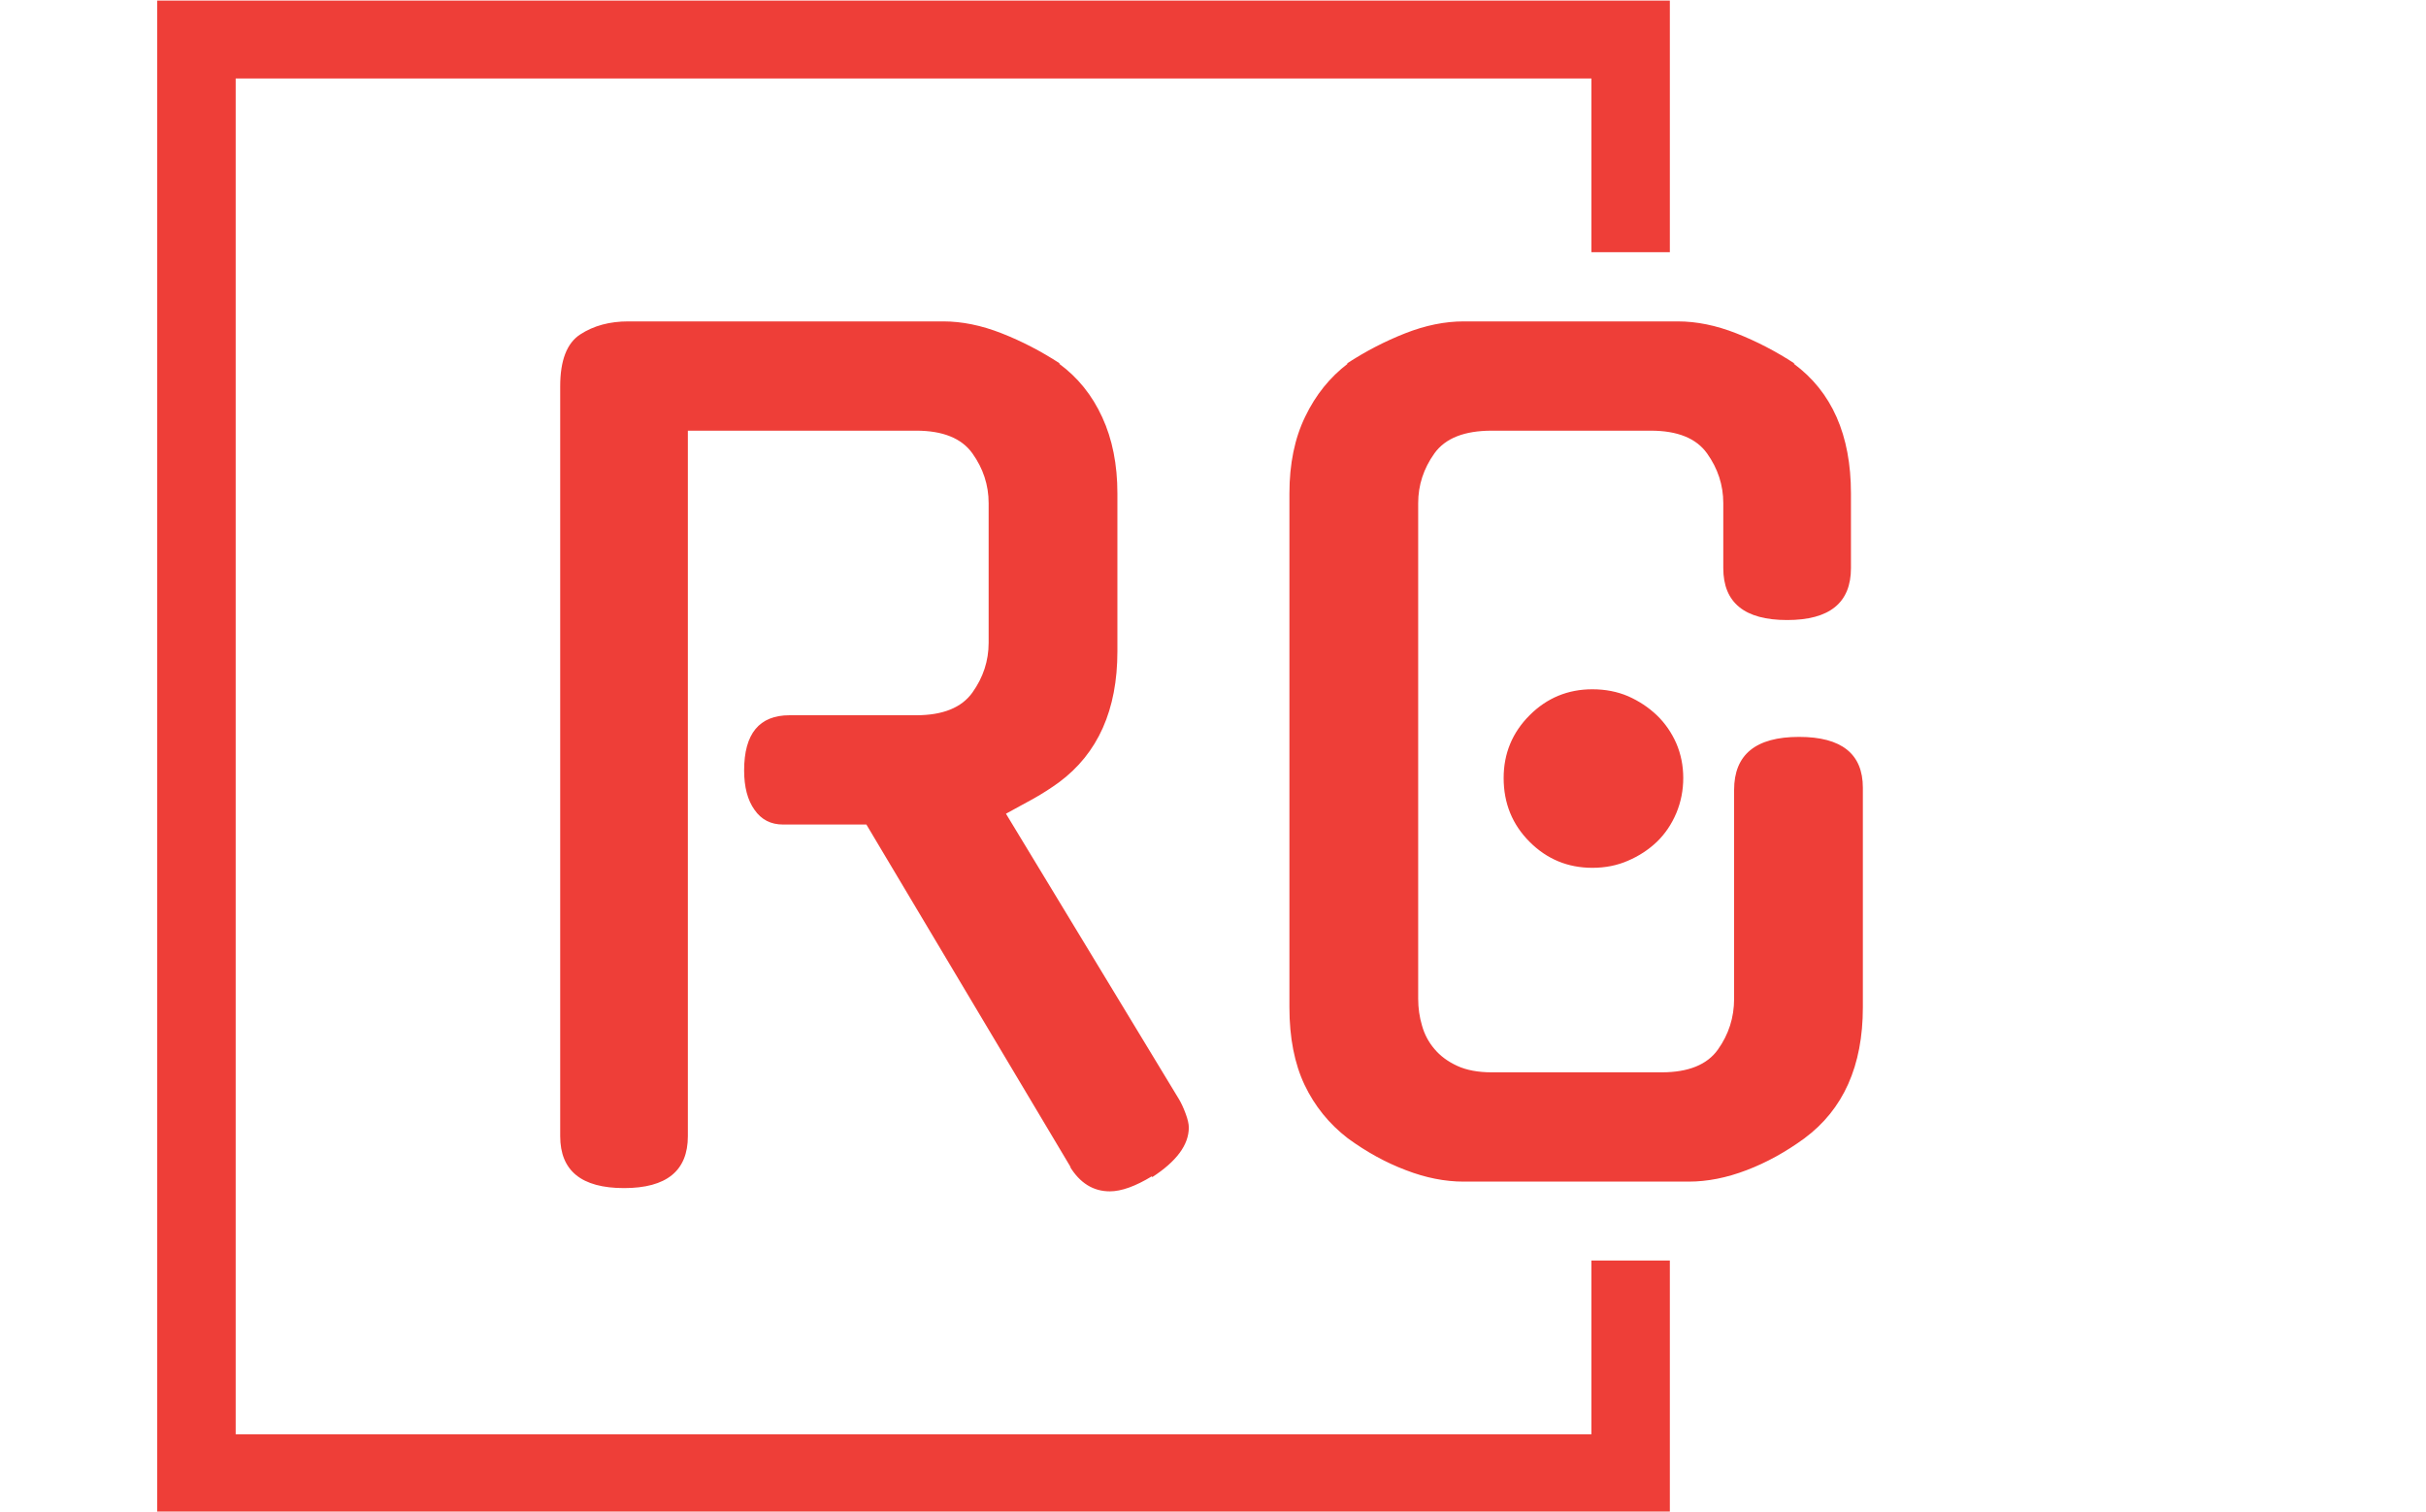 <svg xmlns="http://www.w3.org/2000/svg" version="1.1" xmlns:xlink="http://www.w3.org/1999/xlink" xmlns:svgjs="http://svgjs.dev/svgjs" width="1000" height="623" viewBox="0 0 1000 623"><g transform="matrix(1,0,0,1,-0.606,0.252)"><svg viewBox="0 0 396 247" data-background-color="#ffffff" preserveAspectRatio="xMidYMid meet" height="623" width="1000" xmlns="http://www.w3.org/2000/svg" xmlns:xlink="http://www.w3.org/1999/xlink"><g id="tight-bounds" transform="matrix(1,0,0,1,0.24,-0.1)"><svg viewBox="0 0 395.52 247.2" height="247.2" width="395.52"><g><svg></svg></g><g><svg viewBox="0 0 395.52 247.2" height="247.2" width="395.52"><g transform="matrix(1,0,0,1,91.316,47.215)"><svg viewBox="0 0 212.887 152.77" height="152.77" width="212.887"><g><svg viewBox="0 0 212.887 152.77" height="152.77" width="212.887"><g><svg viewBox="0 0 212.887 152.77" height="152.77" width="212.887"><g><svg viewBox="0 0 212.887 152.77" height="152.77" width="212.887"><g><svg viewBox="0 0 212.887 152.77" height="152.77" width="212.887"><g transform="matrix(1,0,0,1,0,0)"><svg width="212.887" viewBox="4 -39.7 60.2 40.2" height="152.77" data-palette-color="#ee3e38"><svg></svg><g class="undefined-text-0" data-fill-palette-color="primary" id="text-0"><path xmlns="http://www.w3.org/2000/svg" d="M27.6-0.6l-9.45-15.85h-3.85c-0.567 0-1.007-0.227-1.32-0.68-0.32-0.447-0.48-1.053-0.48-1.82v0c0-1.7 0.7-2.55 2.1-2.55v0h5.85c1.233 0 2.1-0.35 2.6-1.05 0.5-0.7 0.75-1.467 0.75-2.3v0-6.45c0-0.833-0.25-1.6-0.75-2.3-0.5-0.7-1.367-1.05-2.6-1.05v0h-10.55v32.6c0 1.6-0.983 2.4-2.95 2.4v0c-1.967 0-2.95-0.8-2.95-2.4v0-34.65c0-1.2 0.31-2 0.93-2.4 0.613-0.4 1.353-0.6 2.22-0.6v0h14.55c0.867 0 1.767 0.183 2.7 0.55 0.933 0.367 1.833 0.833 2.7 1.4v0h-0.05c0.867 0.633 1.533 1.46 2 2.48 0.467 1.013 0.7 2.187 0.7 3.52v0 7.3c0 2.7-0.9 4.717-2.7 6.05v0c-0.367 0.267-0.757 0.517-1.17 0.75-0.42 0.233-0.847 0.467-1.28 0.7v0l8 13.2c0.1 0.167 0.2 0.383 0.3 0.65 0.1 0.267 0.15 0.483 0.15 0.65v0c0 0.8-0.567 1.567-1.7 2.3v0-0.05c-0.767 0.467-1.417 0.7-1.95 0.7v0c-0.767 0-1.383-0.383-1.85-1.15v0zM58.25-8.4v-9.65c0-1.633 1-2.45 3-2.45v0c1.967 0 2.95 0.783 2.95 2.35v0 10.15c0 2.7-0.9 4.717-2.7 6.05v0c-0.867 0.633-1.757 1.123-2.67 1.47-0.92 0.353-1.813 0.53-2.68 0.53v0h-10.4c-0.867 0-1.757-0.177-2.67-0.53-0.92-0.347-1.813-0.837-2.68-1.47v0c-0.867-0.667-1.533-1.49-2-2.47-0.467-0.987-0.7-2.18-0.7-3.58v0-23.75c0-1.367 0.243-2.55 0.73-3.55 0.48-1 1.137-1.817 1.97-2.45v0h-0.05c0.867-0.567 1.767-1.033 2.7-1.4 0.933-0.367 1.833-0.55 2.7-0.55v0h9.9c0.867 0 1.767 0.183 2.7 0.55 0.933 0.367 1.833 0.833 2.7 1.4v0h-0.05c1.767 1.3 2.65 3.3 2.65 6v0 3.45c0 1.6-0.983 2.4-2.95 2.4v0c-1.967 0-2.95-0.8-2.95-2.4v0-3c0-0.833-0.25-1.6-0.75-2.3-0.5-0.7-1.367-1.05-2.6-1.05v0h-7.35c-1.267 0-2.15 0.35-2.65 1.05-0.5 0.7-0.75 1.467-0.75 2.3v0 22.9c0 0.433 0.06 0.85 0.18 1.25 0.113 0.4 0.303 0.757 0.57 1.07 0.267 0.32 0.617 0.58 1.05 0.78 0.433 0.2 0.967 0.3 1.6 0.3v0h7.85c1.233 0 2.1-0.35 2.6-1.05 0.5-0.7 0.75-1.483 0.75-2.35zM55.9-18.6v0c0 0.567-0.107 1.107-0.32 1.62-0.22 0.52-0.52 0.963-0.9 1.33-0.387 0.367-0.83 0.657-1.33 0.87-0.5 0.22-1.05 0.33-1.65 0.33v0c-1.133 0-2.1-0.4-2.9-1.2-0.8-0.8-1.2-1.783-1.2-2.95v0c0-1.133 0.4-2.1 1.2-2.9 0.8-0.8 1.767-1.2 2.9-1.2v0c0.6 0 1.15 0.107 1.65 0.32 0.5 0.22 0.943 0.513 1.33 0.88 0.38 0.367 0.68 0.8 0.9 1.3 0.213 0.5 0.32 1.033 0.32 1.6z" fill="#ee3e38" fill-rule="nonzero" stroke="none" stroke-width="1" stroke-linecap="butt" stroke-linejoin="miter" stroke-miterlimit="10" stroke-dasharray="" stroke-dashoffset="0" font-family="none" font-weight="none" font-size="none" text-anchor="none" style="mix-blend-mode: normal" data-fill-palette-color="primary" opacity="1"></path></g></svg></g></svg></g></svg></g></svg></g></svg></g></svg></g><path d="M272.661 41.215L272.661 0 25.461 0 25.461 247.2 272.661 247.2 272.661 205.985 259.841 205.985 259.841 234.38 38.281 234.38 38.281 12.82 259.841 12.82 259.841 41.215Z" fill="#ee3e38" stroke="transparent" data-fill-palette-color="primary"></path></svg></g><defs></defs></svg><rect width="395.52" height="247.2" fill="none" stroke="none" visibility="hidden"></rect></g></svg></g></svg>